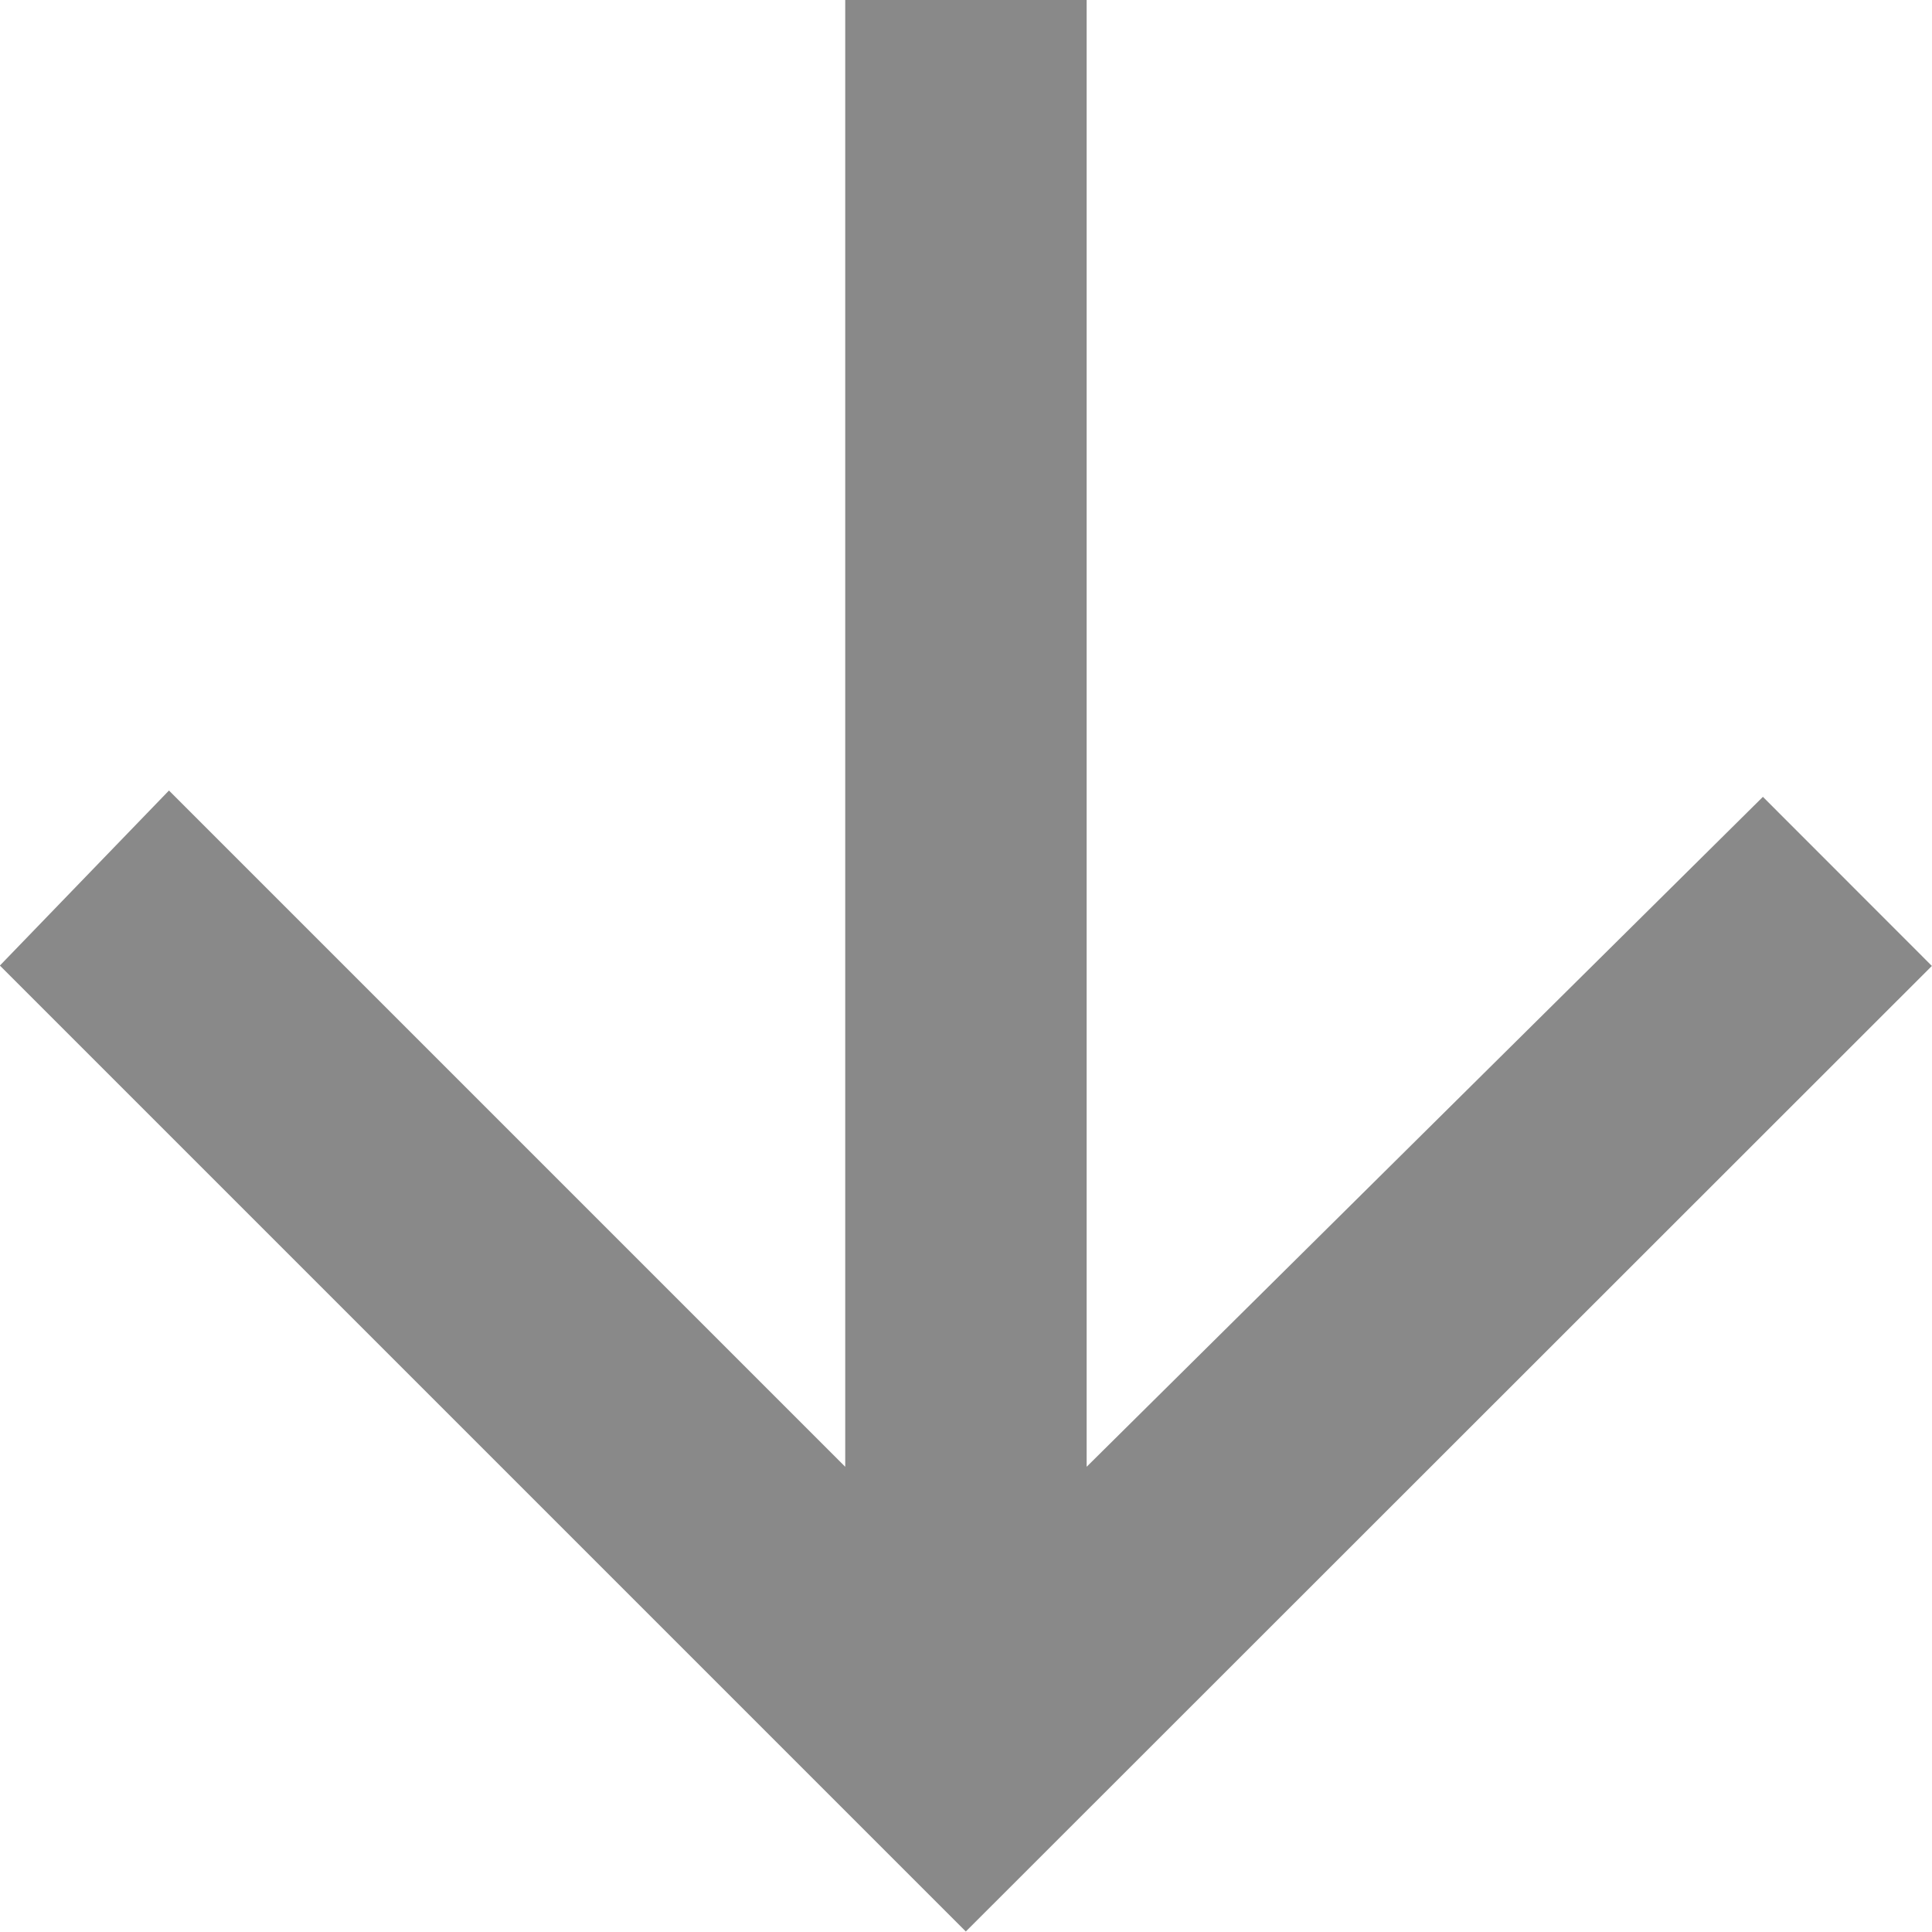 <svg xmlns="http://www.w3.org/2000/svg" width="15.573" height="15.573" viewBox="0 0 15.573 15.573">
  <path id="Icon_ionic-md-arrow-forward" data-name="Icon ionic-md-arrow-forward" d="M5.977,14.736H17.8l-5.451,5.451,1.411,1.363,7.786-7.786L13.763,5.977,12.4,7.339l5.4,5.451H5.977Z" transform="translate(21.549 -5.977) rotate(90)" fill="#898989"/>
</svg>
